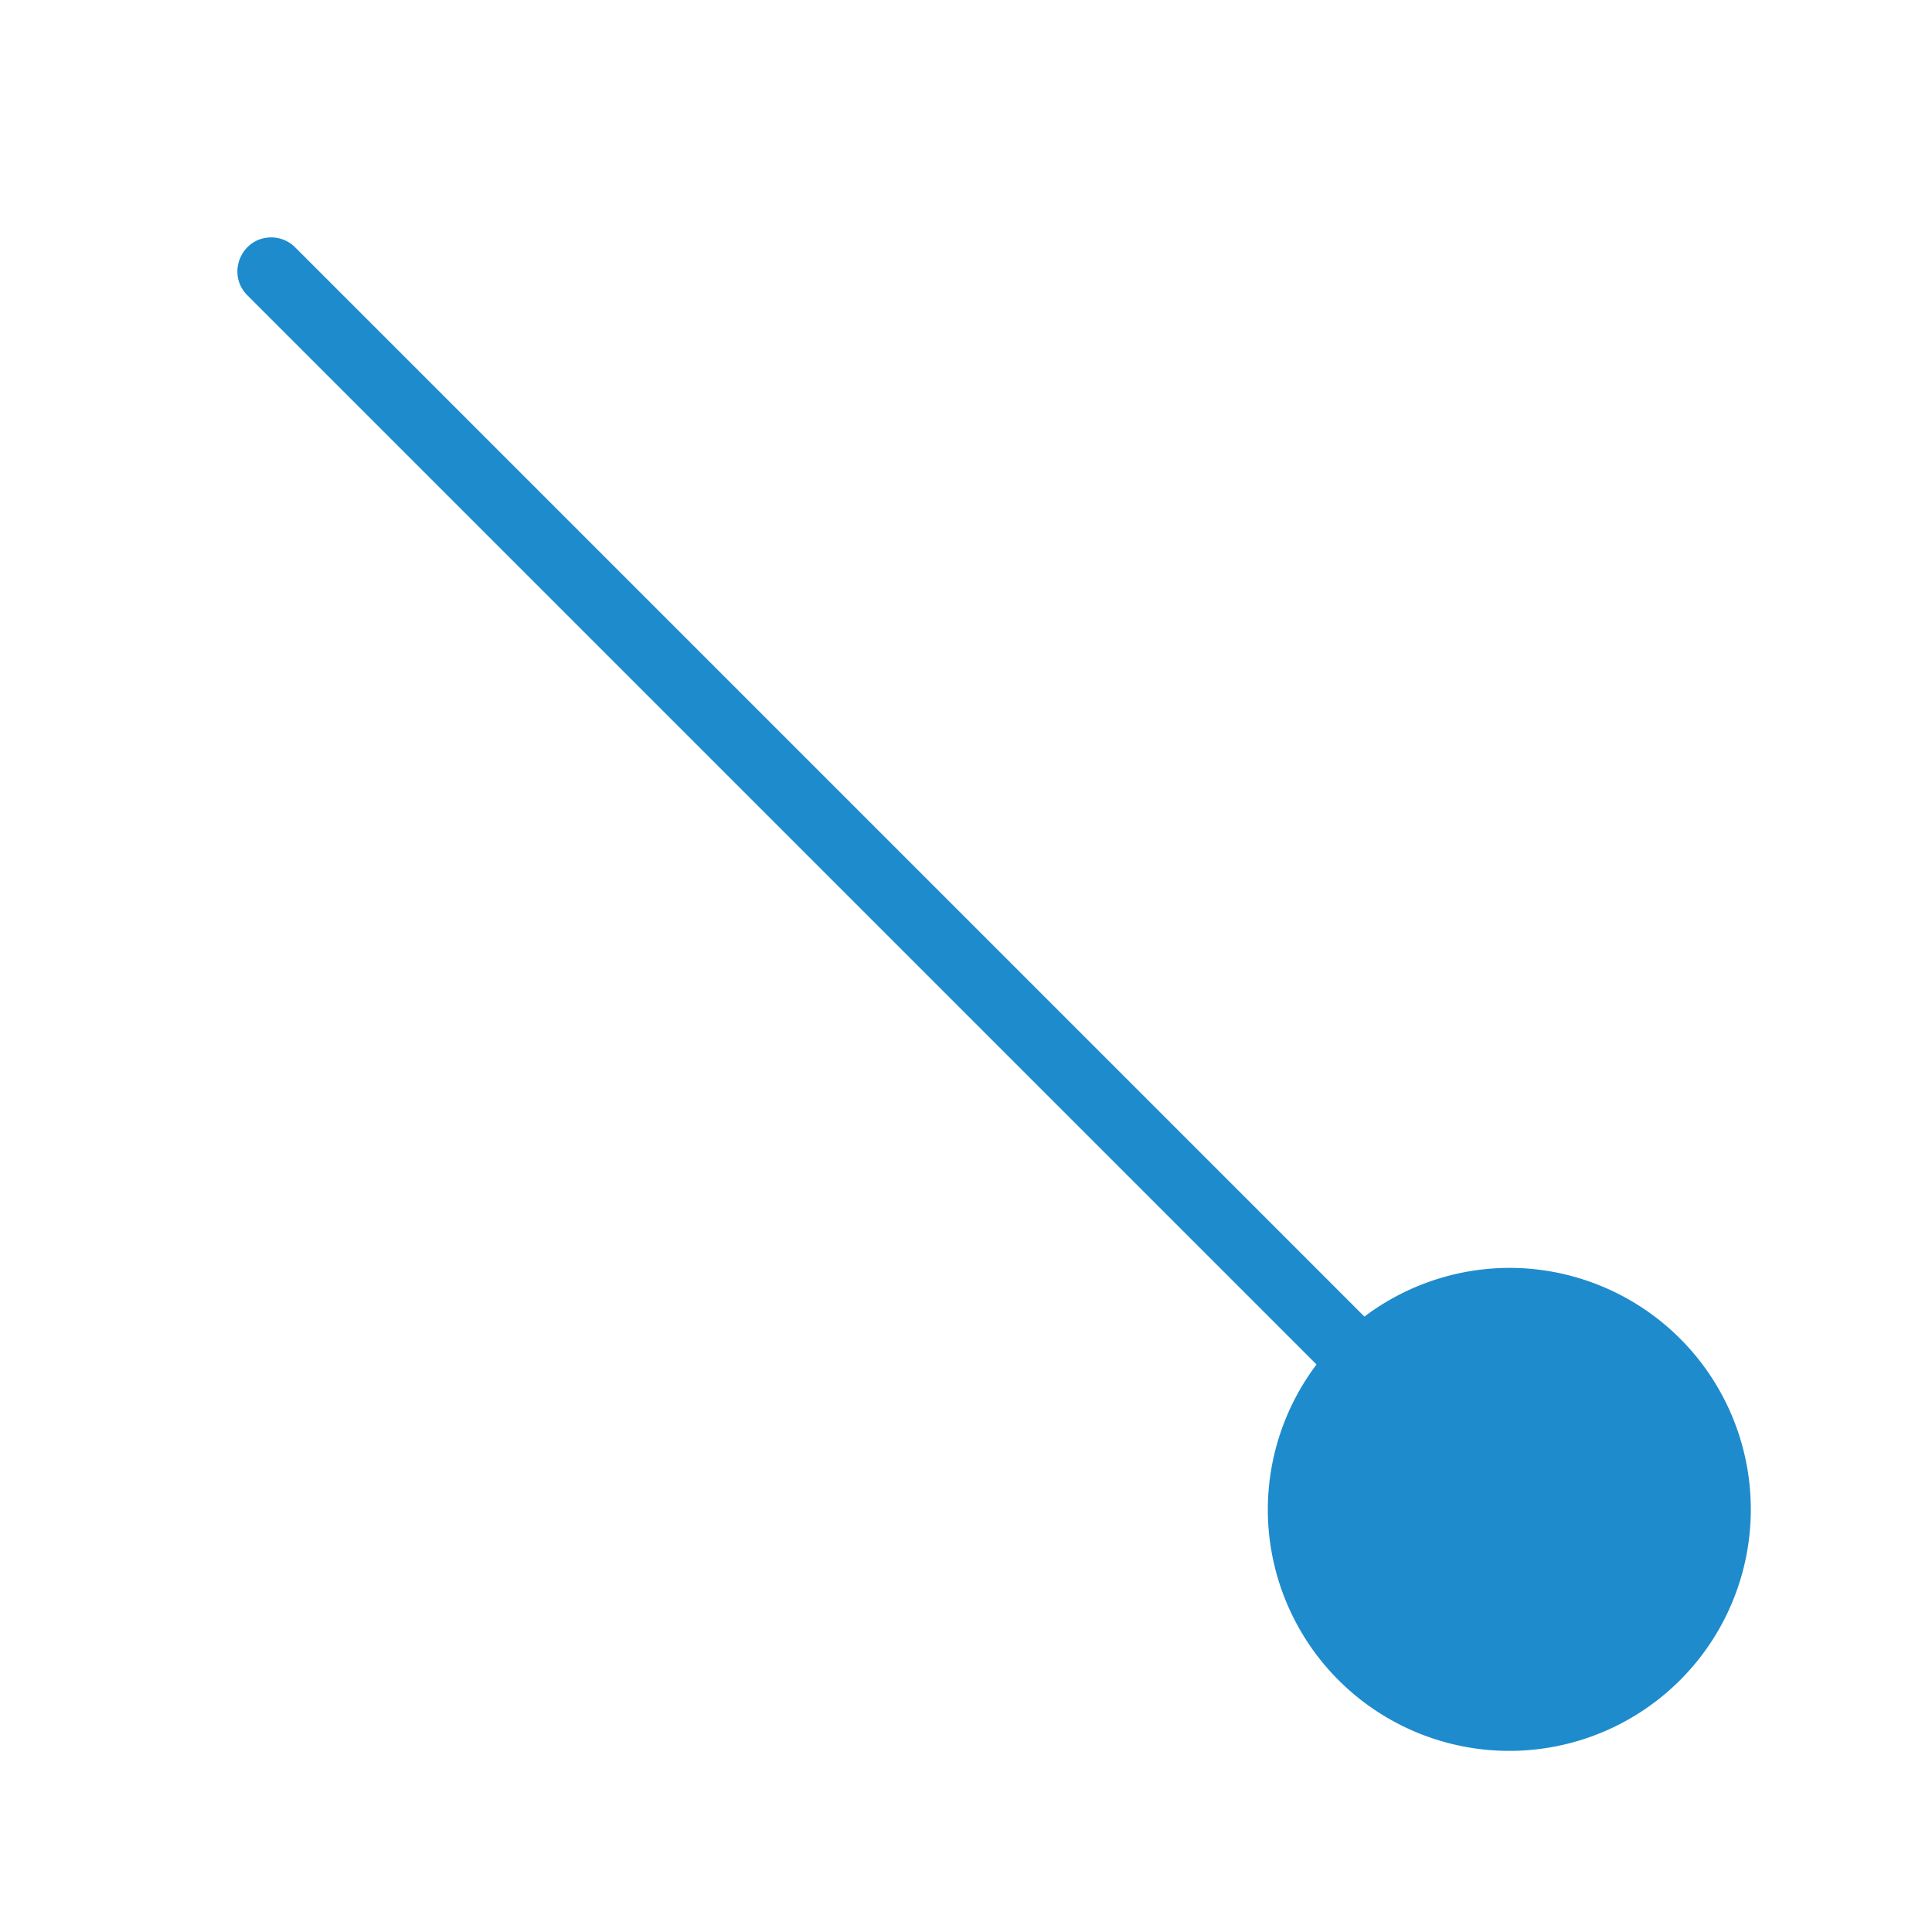 <svg viewBox="0 0 32 32" xmlns="http://www.w3.org/2000/svg"><path d="m4.494 3.932c-.504.001-.752.614-.391.965l17.703 17.703a4 4 0 0 0 -.807 2.4 4 4 0 0 0 4 4 4 4 0 0 0 4-4 4 4 0 0 0 -4-4 4 4 0 0 0 -2.4.807l-17.703-17.703c-.105-.109-.251-.171-.402-.172z" fill="#1e8bcd"/></svg>